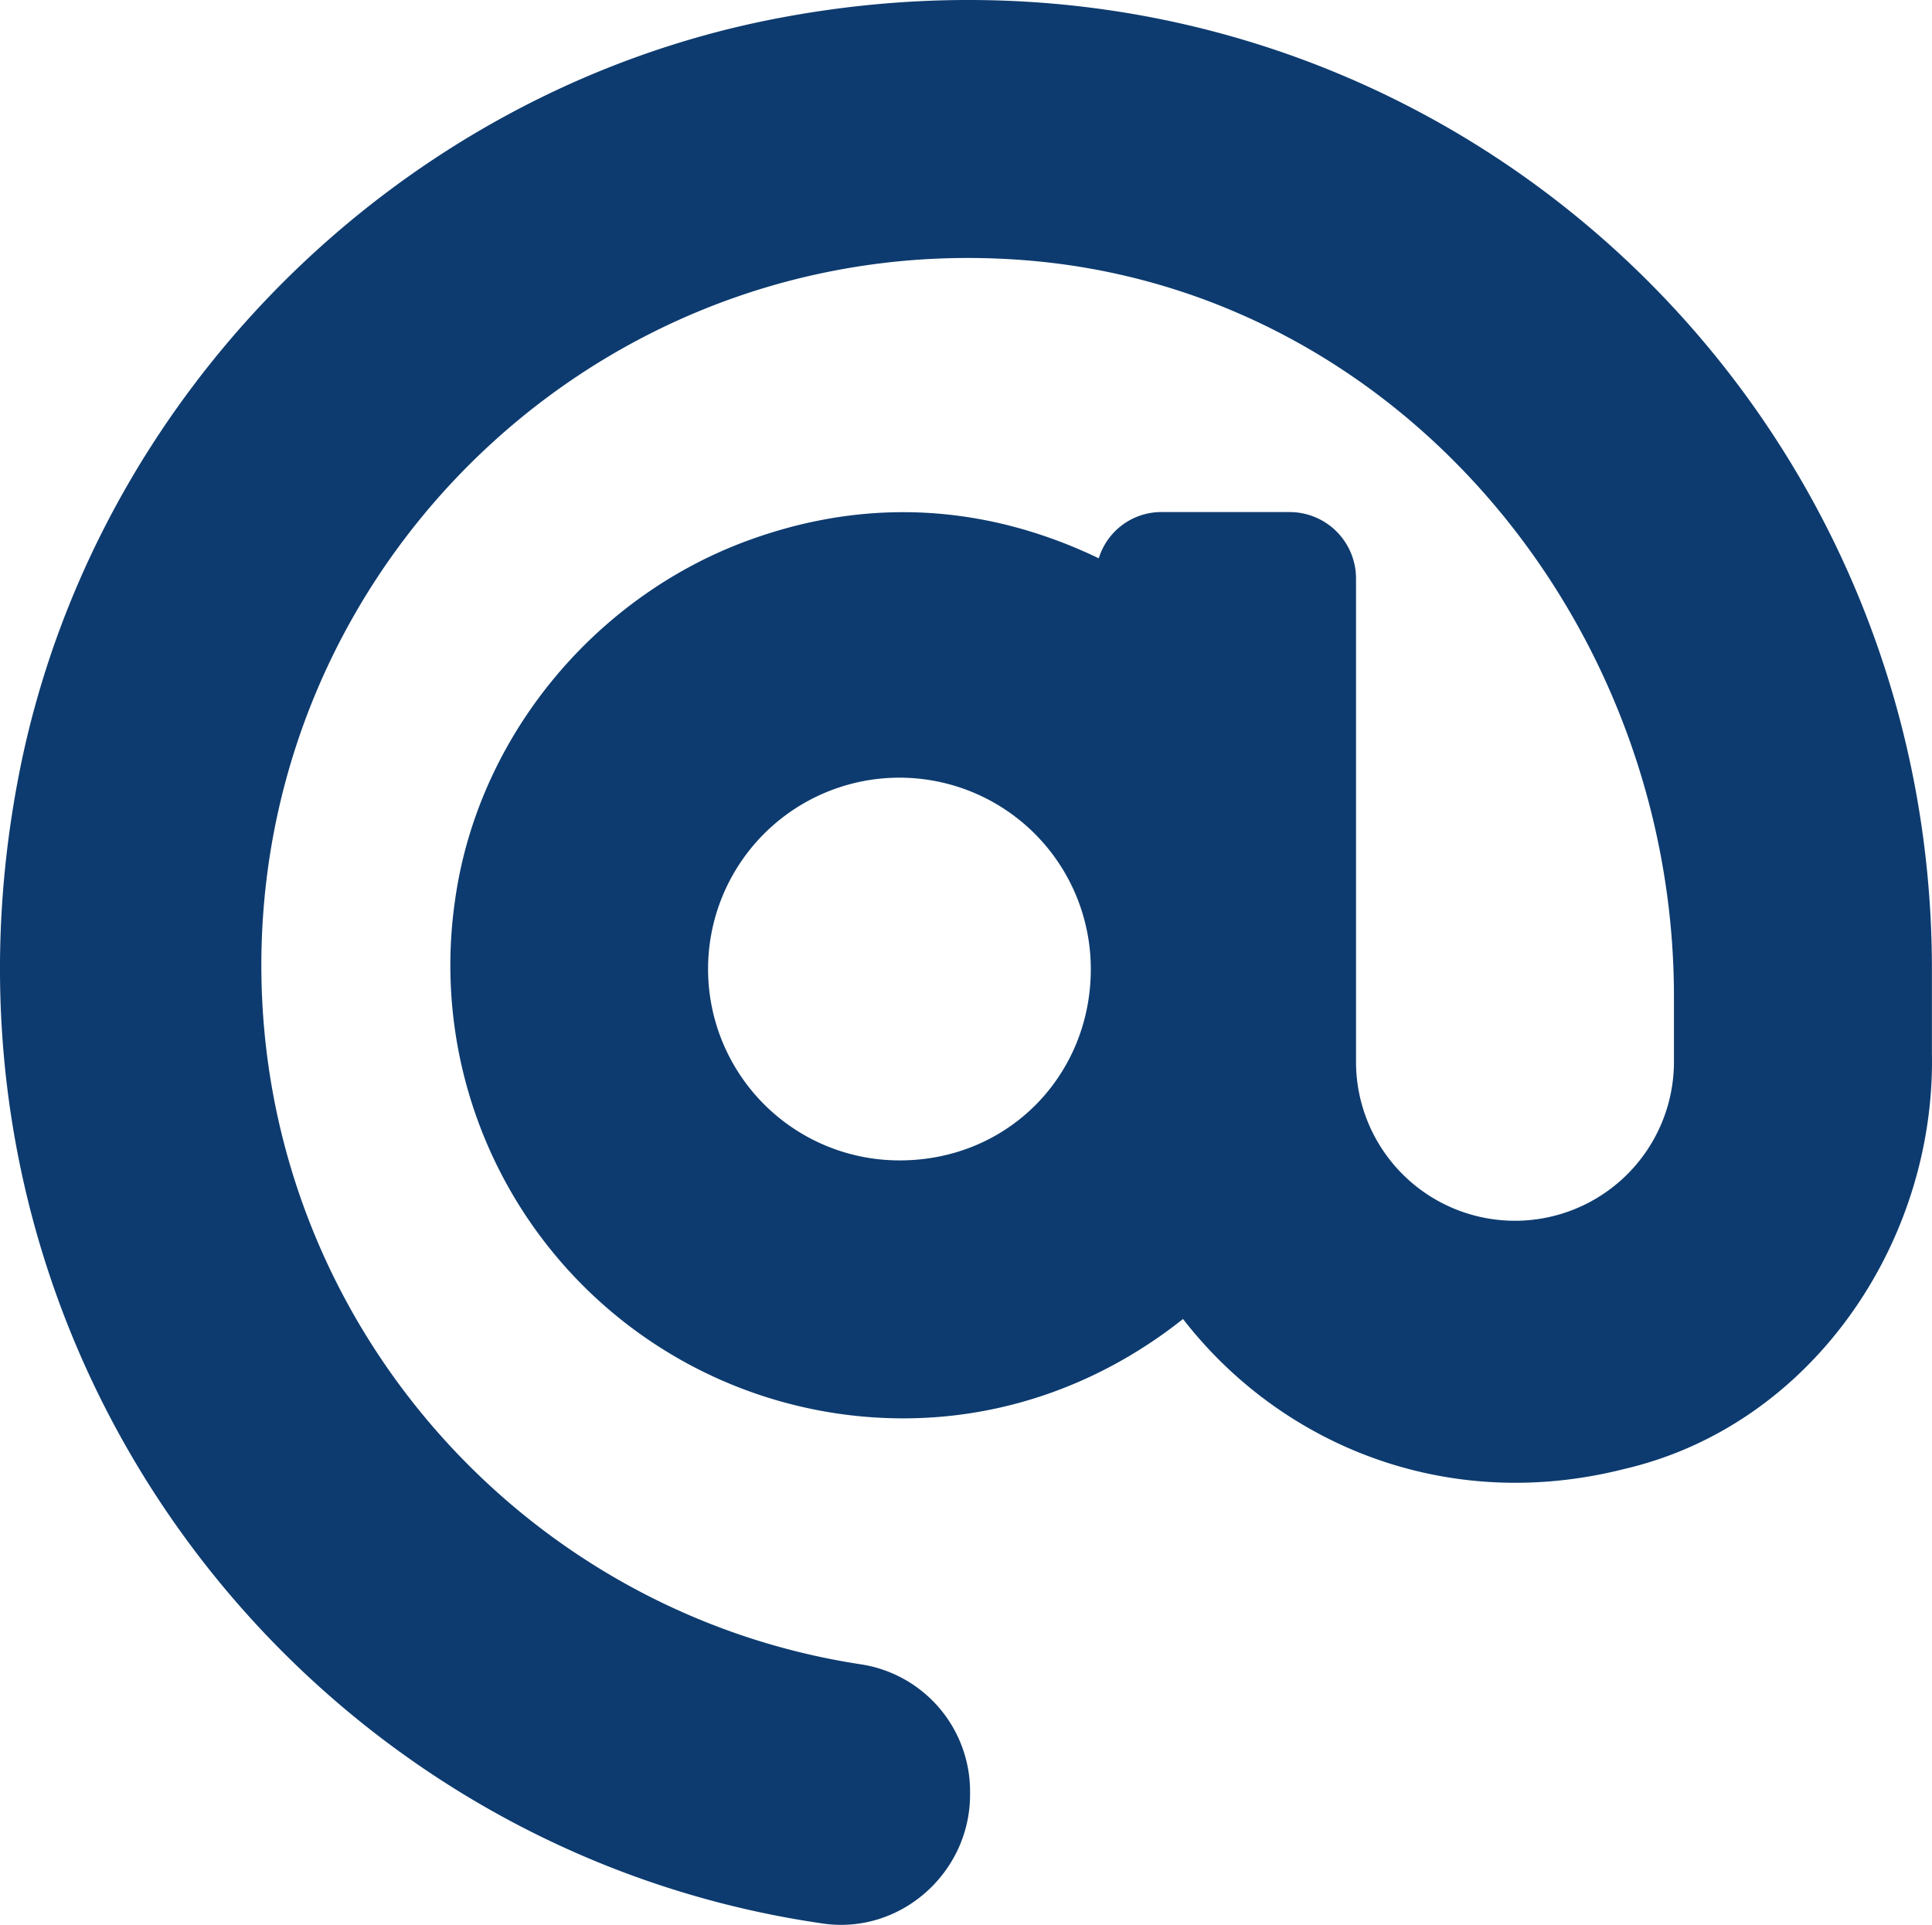 <svg id="Capa_1" data-name="Capa 1" xmlns="http://www.w3.org/2000/svg" viewBox="0 0 480.06 478.3"><defs><style>.cls-1{fill:#0d3b6f;stroke:#0d3b6f;stroke-miterlimit:10;}</style></defs><path class="cls-1" d="M207.8,20.7C114.4,39,39.1,114.4,20.8,207.8-6.8,348.7,89.5,474,219.9,492.9c19,2.9,36.2-12.3,36.2-31.5v-.7a31.45,31.45,0,0,0-26.8-31.2C144.9,416.6,80,343.4,80,255.3,80,152.4,168.6,69.8,273.4,79.9,365,88.8,432,171.2,432,263.1v16.2a40,40,0,0,1-80,0V159.2a16,16,0,0,0-16-16H304a15.75,15.75,0,0,0-15.1,11.7c-24.9-12.1-54.2-16.4-86.1-5.1-38.8,13.7-68.1,48.9-73.7,89.6A112.08,112.08,0,0,0,240,367.4c26.4,0,50.4-9.5,69.6-24.9,24,31.3,65.2,48.7,109.4,37.5,46.2-10.7,77-55.9,76.1-102.8V256.3C495.1,107.1,361.2-9.3,207.8,20.7Zm31.3,283.6a48.05,48.05,0,1,1,48-48C287.1,282.8,266.5,304.3,239.1,304.3Z" transform="translate(-15.56 -15.46)"/></svg>